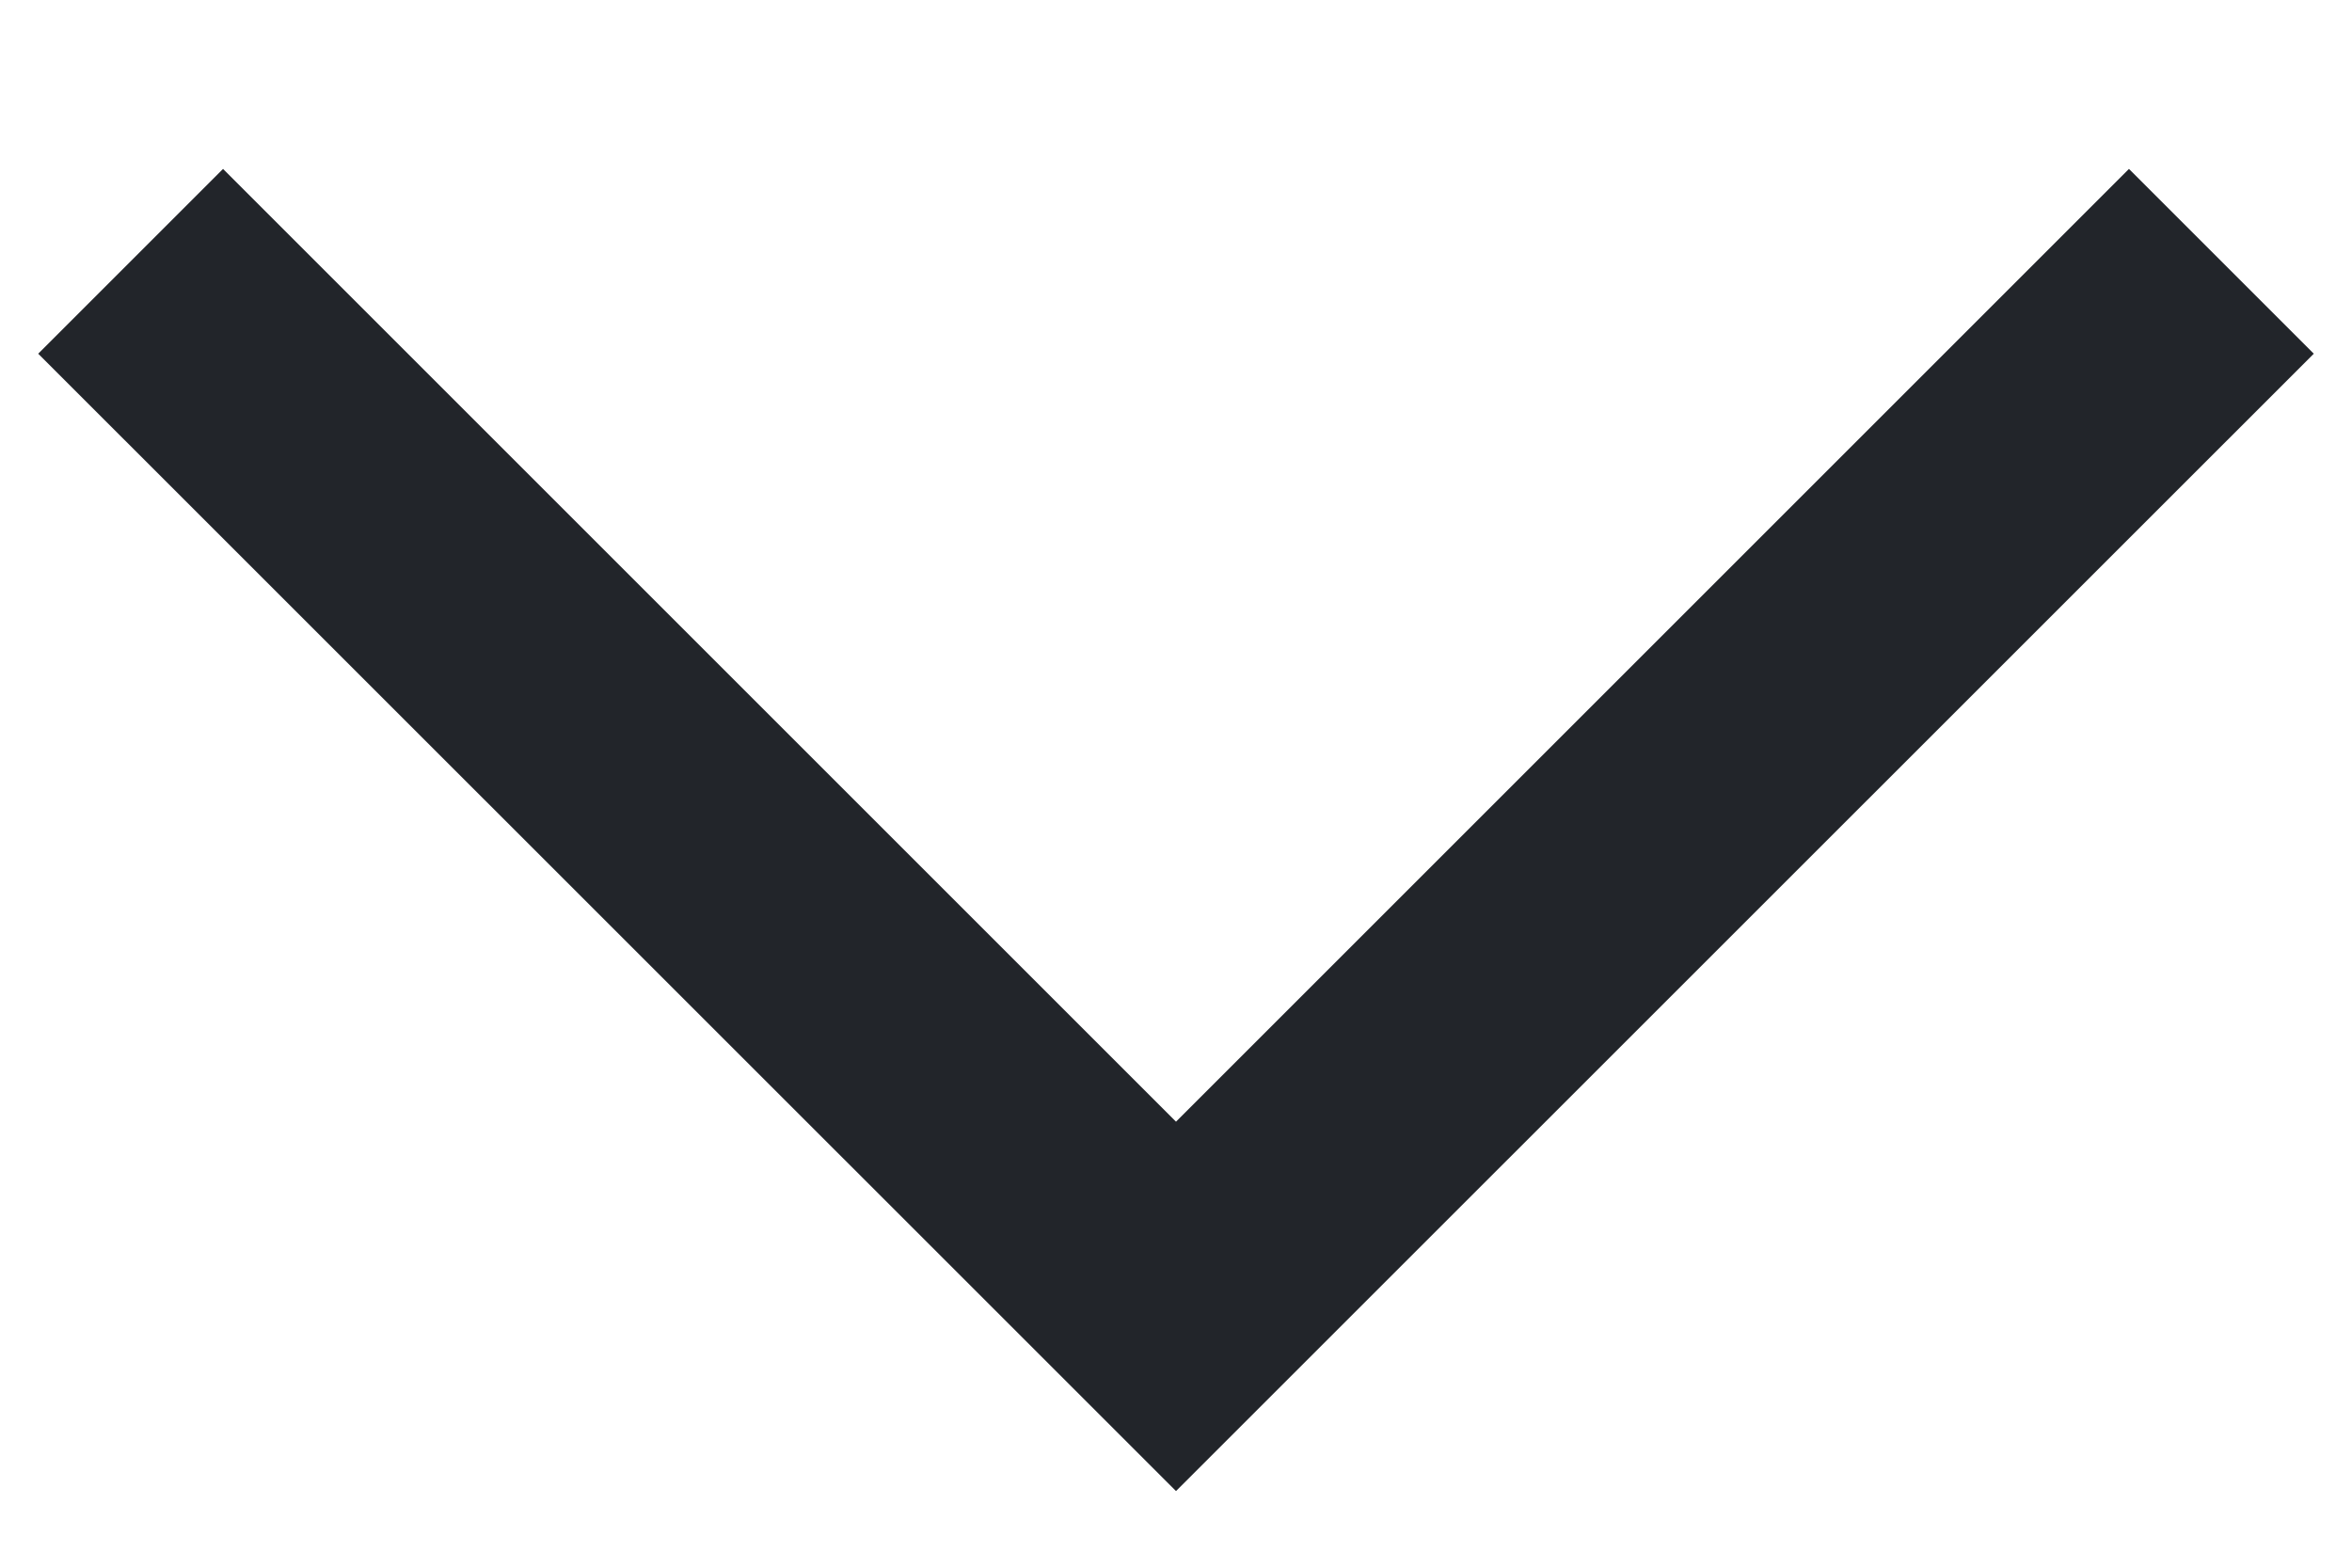 <svg xmlns="http://www.w3.org/2000/svg" width="12" height="8" viewBox="0 0 12 8" fill="none"><path fill-rule="evenodd" clip-rule="evenodd" d="M10.862 0.862L11.805 1.805L6 7.609L0.195 1.805L1.138 0.862L6 5.724L10.862 0.862Z" fill="#22252A"></path></svg>